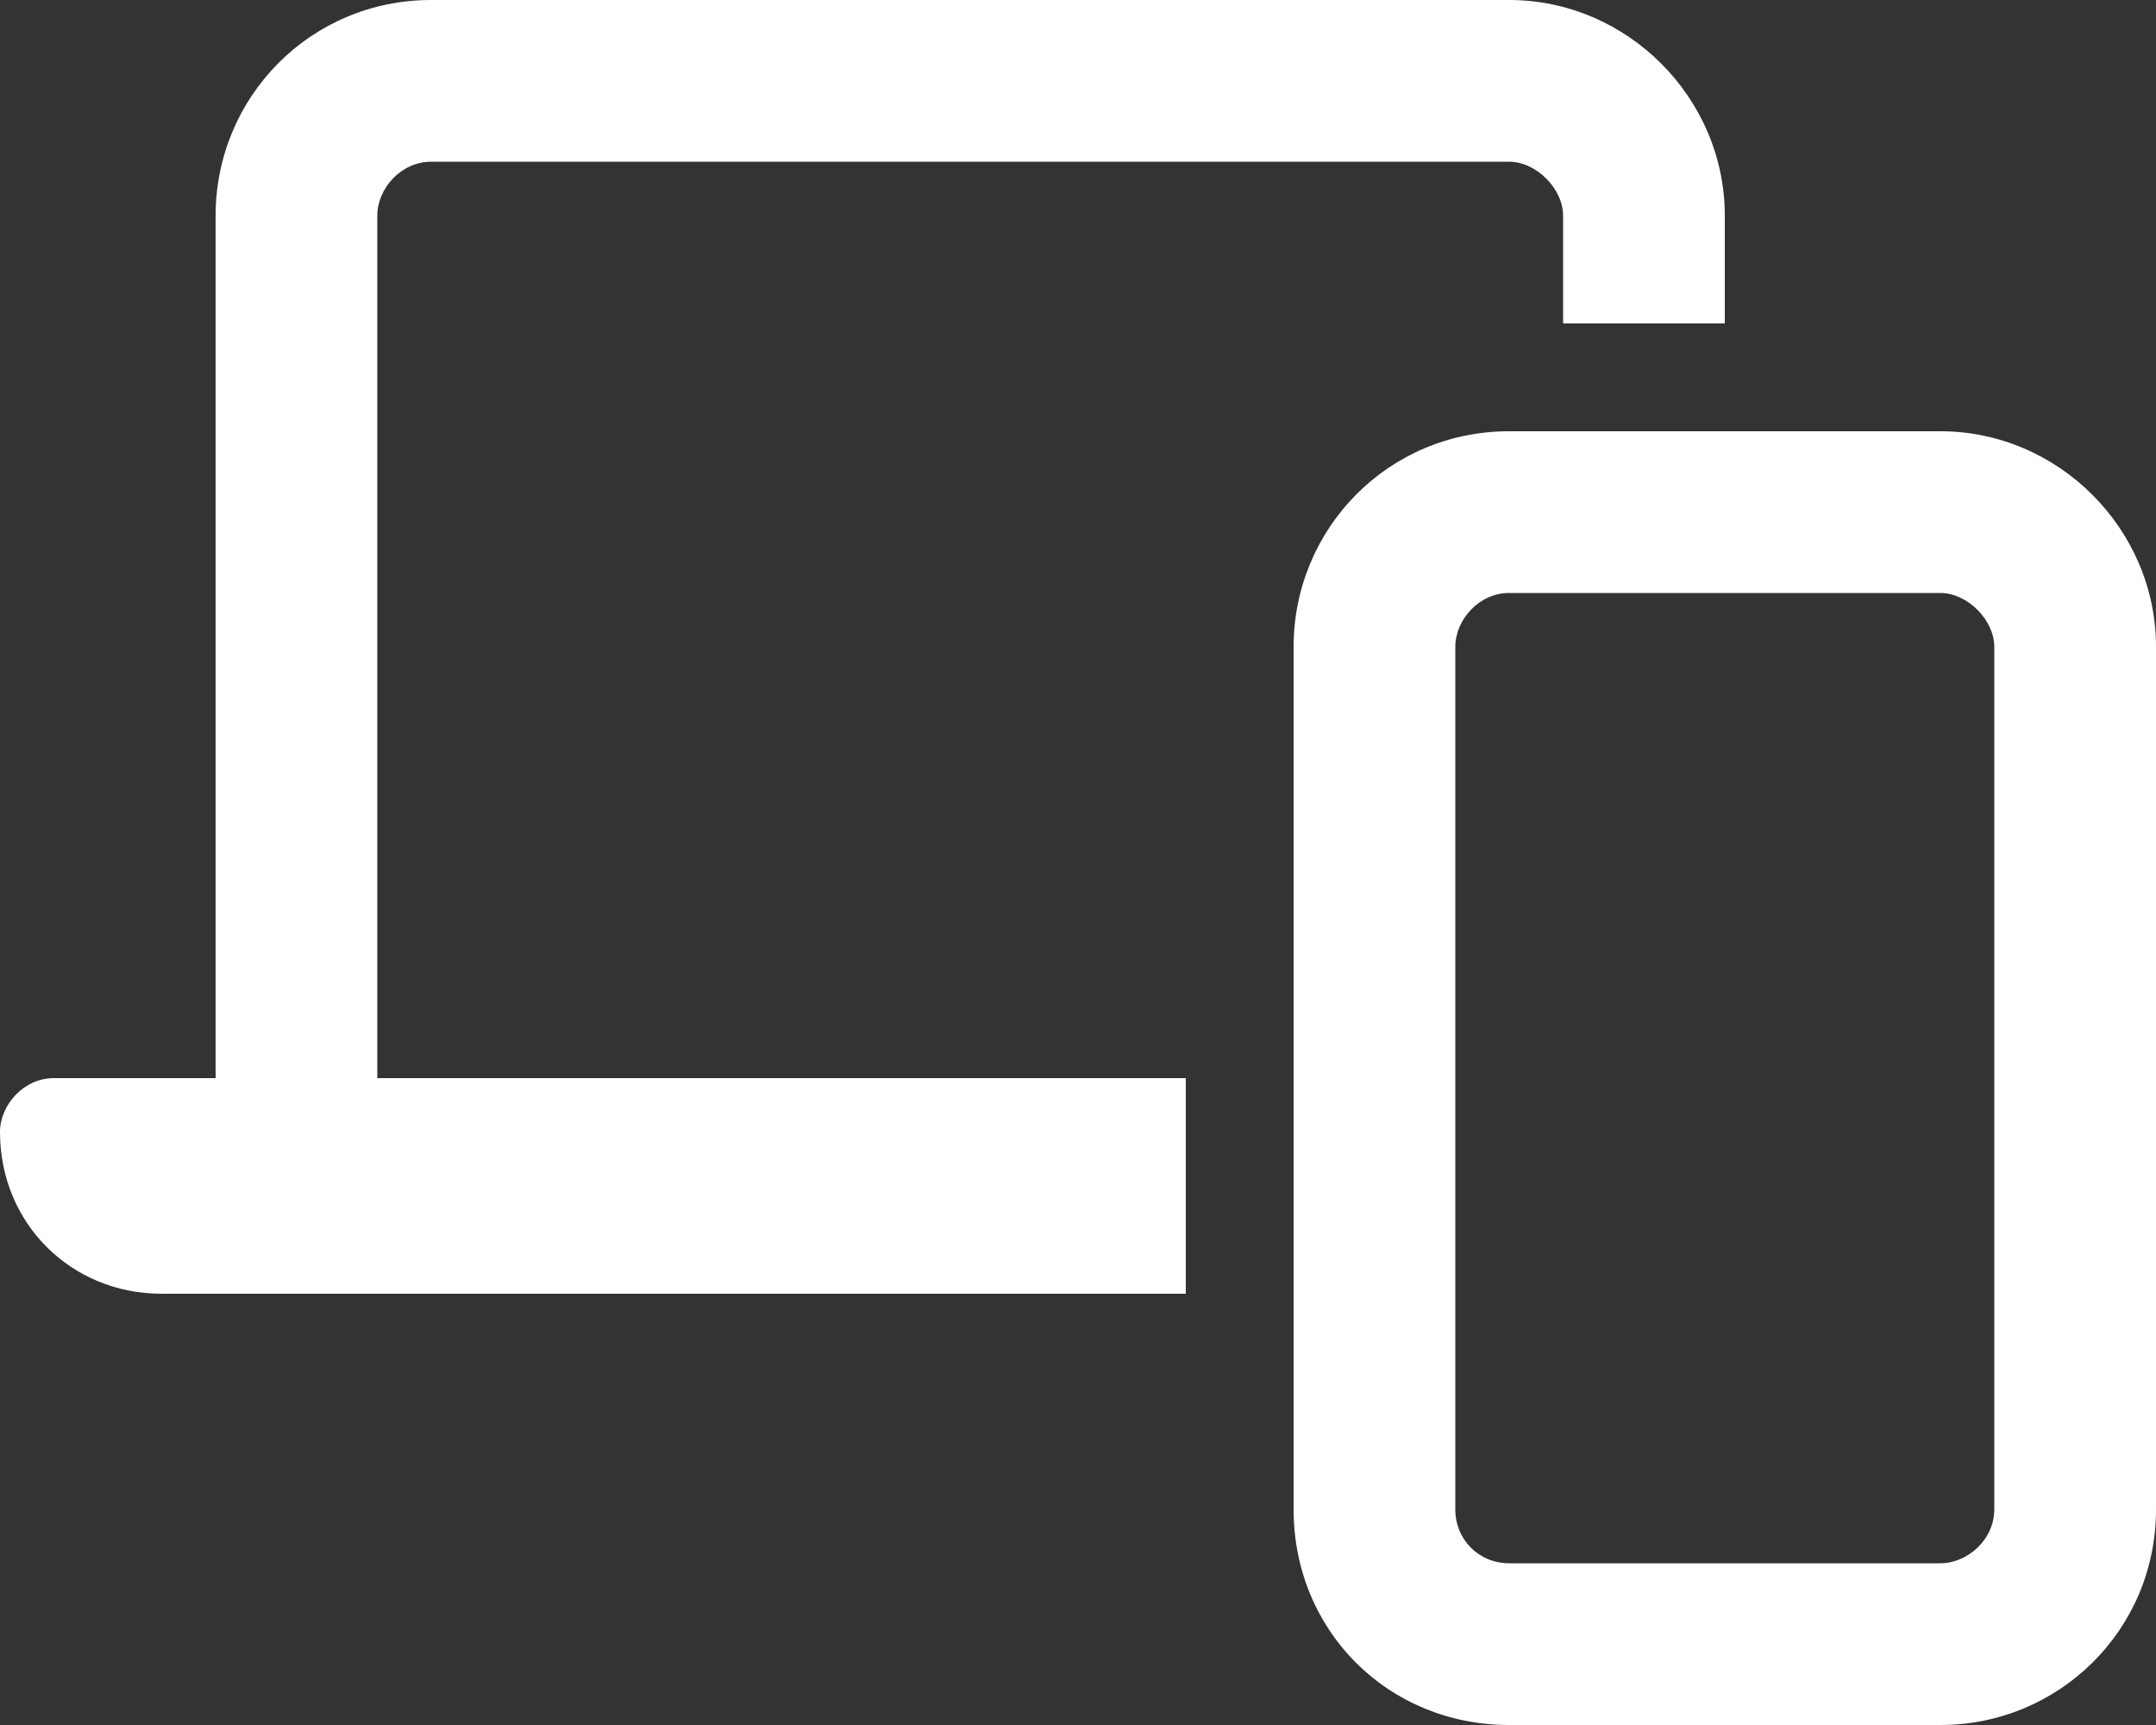 <svg width="30" height="24" viewBox="0 0 30 24" fill="none" xmlns="http://www.w3.org/2000/svg">
<rect x="0" y="0" width="30" height="24" fill="#333333" stroke="none"/>
<path d="M5.25 3V15H16.5V18H2.25C0.984 18 0 17.016 0 15.75C0 15.375 0.328 15 0.75 15H3V3C3 1.359 4.312 0 6 0H21C22.641 0 24 1.359 24 3V4.5H21.75V3C21.75 2.625 21.375 2.25 21 2.25H6C5.578 2.25 5.25 2.625 5.25 3ZM27 6C28.641 6 30 7.359 30 9V21C30 22.688 28.641 24 27 24H21C19.312 24 18 22.688 18 21V9C18 7.359 19.312 6 21 6H27ZM27.75 21V9C27.75 8.625 27.375 8.25 27 8.25H21C20.578 8.25 20.25 8.625 20.25 9V21C20.25 21.422 20.578 21.75 21 21.75H27C27.375 21.75 27.75 21.422 27.75 21Z" fill="white"/>
</svg>
